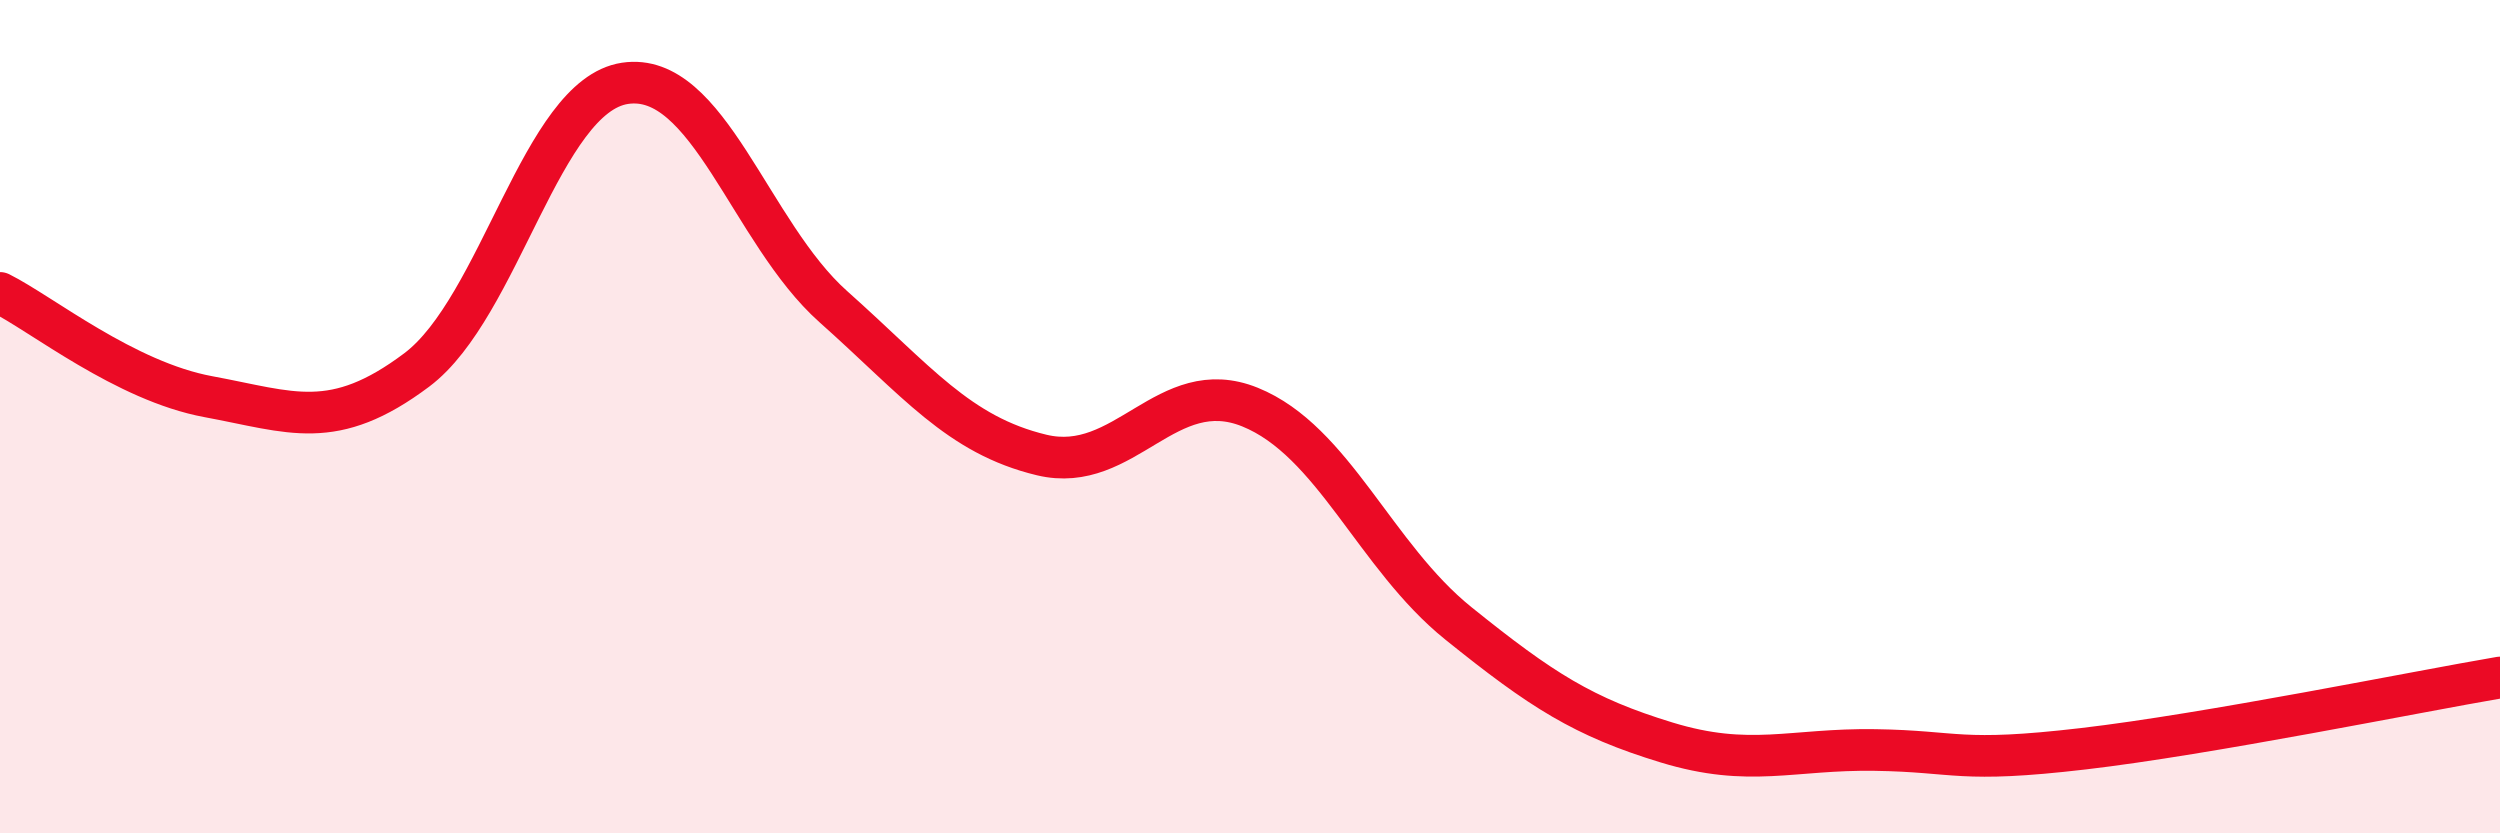 
    <svg width="60" height="20" viewBox="0 0 60 20" xmlns="http://www.w3.org/2000/svg">
      <path
        d="M 0,7.03 C 1,7.53 3,9.15 5,9.52 C 7,9.89 8,10.38 10,8.88 C 12,7.38 13,2.3 15,2 C 17,1.7 18,5.58 20,7.36 C 22,9.14 23,10.44 25,10.92 C 27,11.4 28,8.96 30,9.77 C 32,10.58 33,13.35 35,14.96 C 37,16.57 38,17.21 40,17.82 C 42,18.43 43,17.97 45,18 C 47,18.03 47,18.32 50,17.97 C 53,17.62 58,16.6 60,16.26L60 20L0 20Z"
        fill="#EB0A25"
        opacity="0.1"
        stroke-linecap="round"
        stroke-linejoin="round"
      />
      <path
        d="M 0,7.03 C 1,7.53 3,9.15 5,9.52 C 7,9.89 8,10.38 10,8.88 C 12,7.38 13,2.3 15,2 C 17,1.7 18,5.58 20,7.36 C 22,9.14 23,10.44 25,10.92 C 27,11.4 28,8.96 30,9.77 C 32,10.58 33,13.35 35,14.96 C 37,16.57 38,17.21 40,17.82 C 42,18.43 43,17.97 45,18 C 47,18.03 47,18.32 50,17.97 C 53,17.62 58,16.6 60,16.26"
        stroke="#EB0A25"
        stroke-width="1"
        fill="none"
        stroke-linecap="round"
        stroke-linejoin="round"
      />
    </svg>
  